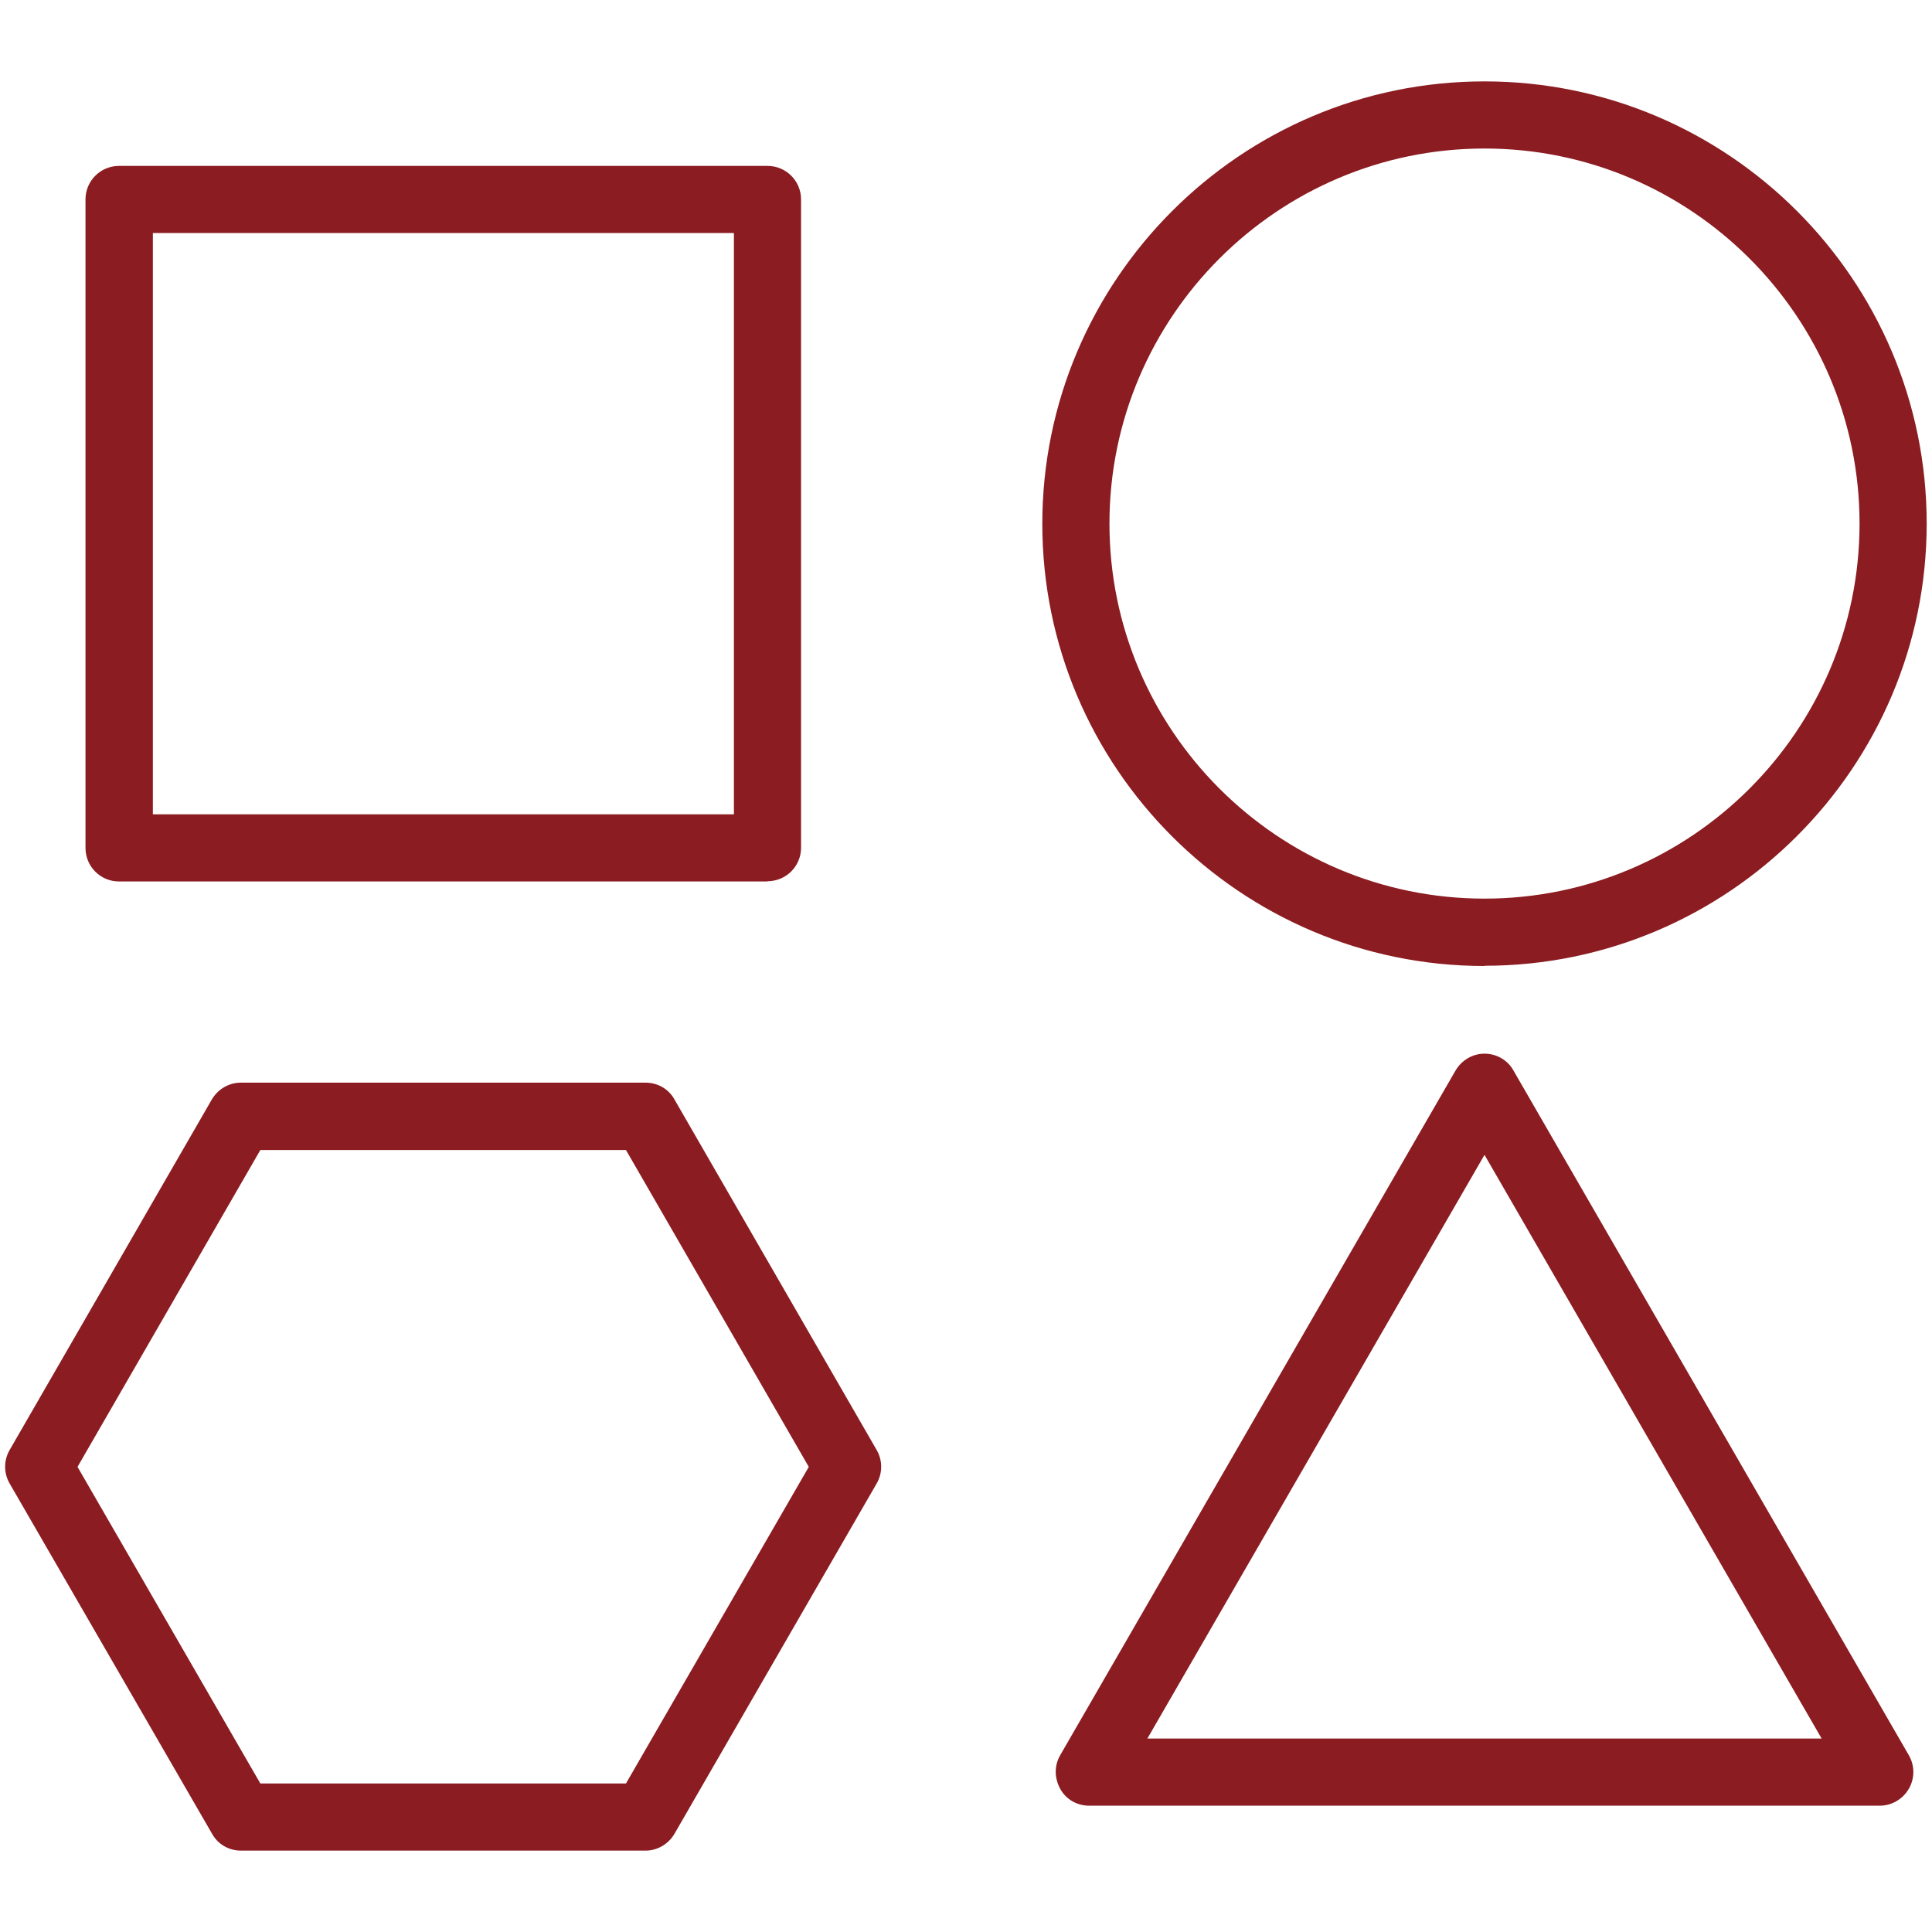 <?xml version="1.0" encoding="UTF-8"?>
<svg id="_圖層_1" data-name="圖層 1" xmlns="http://www.w3.org/2000/svg" viewBox="0 0 80 80">
  <defs>
    <style>
      .cls-1 {
        fill: #8b1c21;
      }
    </style>
  </defs>
  <path class="cls-1" d="M31.78,36.5H4.93c-.77,0-1.39-.62-1.39-1.39V8.26c0-.77,.62-1.39,1.39-1.39H31.78c.77,0,1.39,.62,1.39,1.39v26.84c0,.77-.62,1.39-1.39,1.39Zm-25.45-2.78H30.39V9.65H6.33v24.06Z"/>
  <path class="cls-1" d="M61.47,40c-10.1,0-18.31-8.22-18.31-18.31S51.37,3.37,61.47,3.37s18.31,8.22,18.31,18.31-8.22,18.31-18.31,18.31Zm0-33.85c-8.56,0-15.53,6.97-15.53,15.53s6.97,15.53,15.53,15.53,15.53-6.97,15.53-15.53-6.97-15.53-15.53-15.53Z"/>
  <path class="cls-1" d="M77.84,74.77H45.1c-.5,0-.96-.26-1.2-.7s-.25-.96,0-1.39l16.37-28.35c.25-.43,.71-.7,1.2-.7s.96,.26,1.2,.7l16.37,28.35c.25,.43,.25,.96,0,1.39s-.71,.7-1.2,.7Zm-30.32-2.78h27.91l-13.96-24.17-13.96,24.17Z"/>
  <path class="cls-1" d="M26.73,76.63H9.98c-.5,0-.96-.26-1.2-.7L.4,61.43c-.25-.43-.25-.96,0-1.39l8.37-14.51c.25-.43,.71-.7,1.2-.7H26.73c.5,0,.96,.26,1.2,.7l8.37,14.51c.25,.43,.25,.96,0,1.39l-8.37,14.5c-.25,.43-.71,.7-1.2,.7Zm-15.95-2.78h15.14l7.57-13.11-7.57-13.12H10.78l-7.57,13.12,7.57,13.11Z"/>
</svg>
